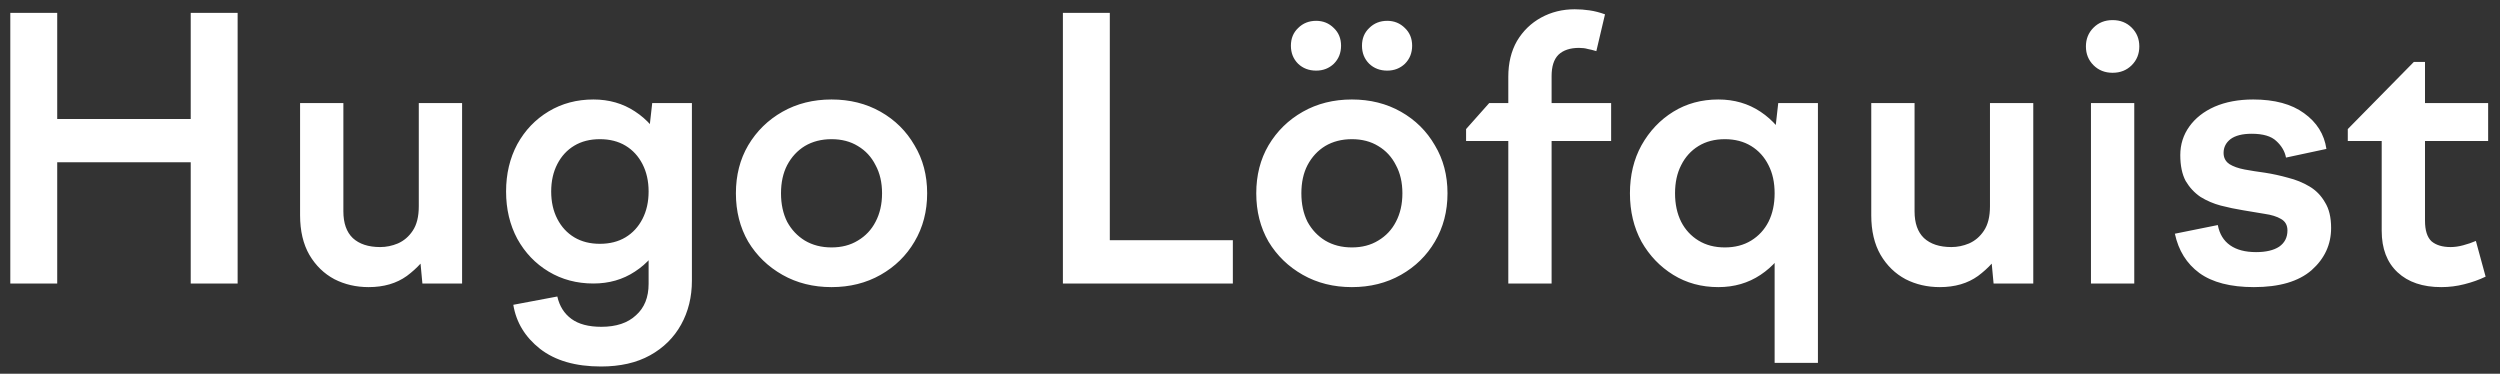 <svg width="194" height="29" viewBox="0 0 194 29" fill="none" xmlns="http://www.w3.org/2000/svg">
<rect x="0" y="0" width="194" height="29" fill="#333333" stroke="none"/>
<path d="M0.8 22V1H4.44V22H0.8ZM2.76 9.232H15.948V12.592H2.76V9.232ZM14.8 22V1H18.44V22H14.8ZM35.858 8V22H32.778L32.498 19.004V18.584V8H35.858ZM26.646 8V16.4C26.646 17.315 26.889 18.005 27.374 18.472C27.878 18.939 28.587 19.172 29.502 19.172C29.969 19.172 30.426 19.079 30.874 18.892C31.341 18.687 31.724 18.36 32.022 17.912C32.34 17.445 32.498 16.811 32.498 16.008L33.478 19.312C33.011 20.115 32.377 20.815 31.574 21.412C30.771 21.991 29.782 22.28 28.606 22.28C27.636 22.28 26.749 22.075 25.946 21.664C25.143 21.235 24.5 20.609 24.014 19.788C23.529 18.948 23.286 17.921 23.286 16.708V8H26.646ZM39.272 14.86C39.272 13.497 39.561 12.275 40.14 11.192C40.737 10.109 41.549 9.26 42.576 8.644C43.602 8.028 44.76 7.72 46.048 7.72C47.261 7.72 48.334 8.028 49.268 8.644C50.22 9.26 50.957 10.109 51.48 11.192C52.021 12.275 52.292 13.497 52.292 14.86C52.292 16.223 52.021 17.445 51.48 18.528C50.957 19.611 50.22 20.46 49.268 21.076C48.334 21.692 47.261 22 46.048 22C44.76 22 43.602 21.692 42.576 21.076C41.549 20.46 40.737 19.611 40.14 18.528C39.561 17.445 39.272 16.223 39.272 14.86ZM42.772 14.86C42.772 15.663 42.93 16.372 43.248 16.988C43.565 17.604 44.004 18.08 44.564 18.416C45.124 18.752 45.786 18.92 46.552 18.92C47.317 18.92 47.98 18.752 48.54 18.416C49.1 18.08 49.538 17.604 49.856 16.988C50.173 16.372 50.332 15.663 50.332 14.86C50.332 14.057 50.173 13.348 49.856 12.732C49.538 12.116 49.1 11.64 48.54 11.304C47.98 10.968 47.317 10.8 46.552 10.8C45.786 10.8 45.124 10.968 44.564 11.304C44.004 11.64 43.565 12.116 43.248 12.732C42.93 13.348 42.772 14.057 42.772 14.86ZM50.612 8H53.692V21.776C53.692 23.045 53.412 24.184 52.852 25.192C52.292 26.2 51.489 26.993 50.444 27.572C49.398 28.151 48.129 28.44 46.636 28.44C44.657 28.44 43.08 27.983 41.904 27.068C40.746 26.153 40.056 25.015 39.832 23.652L43.248 23.008C43.416 23.755 43.78 24.333 44.34 24.744C44.9 25.155 45.674 25.36 46.664 25.36C47.821 25.36 48.717 25.061 49.352 24.464C50.005 23.885 50.332 23.073 50.332 22.028V10.492L50.612 8ZM64.526 7.72C65.945 7.72 67.215 8.037 68.335 8.672C69.454 9.307 70.332 10.175 70.966 11.276C71.62 12.359 71.947 13.6 71.947 15C71.947 16.4 71.62 17.651 70.966 18.752C70.332 19.835 69.454 20.693 68.335 21.328C67.215 21.963 65.945 22.28 64.526 22.28C63.108 22.28 61.839 21.963 60.718 21.328C59.599 20.693 58.712 19.835 58.059 18.752C57.424 17.651 57.106 16.4 57.106 15C57.106 13.6 57.424 12.359 58.059 11.276C58.712 10.175 59.599 9.307 60.718 8.672C61.839 8.037 63.108 7.72 64.526 7.72ZM64.526 10.8C63.742 10.8 63.052 10.977 62.455 11.332C61.876 11.687 61.419 12.181 61.083 12.816C60.765 13.432 60.606 14.16 60.606 15C60.606 15.84 60.765 16.577 61.083 17.212C61.419 17.828 61.876 18.313 62.455 18.668C63.052 19.023 63.742 19.2 64.526 19.2C65.311 19.2 65.992 19.023 66.57 18.668C67.168 18.313 67.625 17.828 67.942 17.212C68.278 16.577 68.447 15.84 68.447 15C68.447 14.16 68.278 13.432 67.942 12.816C67.625 12.181 67.168 11.687 66.57 11.332C65.992 10.977 65.311 10.8 64.526 10.8ZM82.481 22V1H86.121V22H82.481ZM85.281 18.64H95.669V22H85.281V18.64ZM104.906 7.72C106.324 7.72 107.594 8.037 108.714 8.672C109.834 9.307 110.711 10.175 111.346 11.276C111.999 12.359 112.326 13.6 112.326 15C112.326 16.4 111.999 17.651 111.346 18.752C110.711 19.835 109.834 20.693 108.714 21.328C107.594 21.963 106.324 22.28 104.906 22.28C103.487 22.28 102.218 21.963 101.098 21.328C99.978 20.693 99.091 19.835 98.438 18.752C97.803 17.651 97.486 16.4 97.486 15C97.486 13.6 97.803 12.359 98.438 11.276C99.091 10.175 99.978 9.307 101.098 8.672C102.218 8.037 103.487 7.72 104.906 7.72ZM104.906 10.8C104.122 10.8 103.431 10.977 102.834 11.332C102.255 11.687 101.798 12.181 101.462 12.816C101.144 13.432 100.986 14.16 100.986 15C100.986 15.84 101.144 16.577 101.462 17.212C101.798 17.828 102.255 18.313 102.834 18.668C103.431 19.023 104.122 19.2 104.906 19.2C105.69 19.2 106.371 19.023 106.95 18.668C107.547 18.313 108.004 17.828 108.322 17.212C108.658 16.577 108.826 15.84 108.826 15C108.826 14.16 108.658 13.432 108.322 12.816C108.004 12.181 107.547 11.687 106.95 11.332C106.371 10.977 105.69 10.8 104.906 10.8ZM102.134 5.48C101.574 5.48 101.107 5.303 100.734 4.948C100.36 4.575 100.174 4.108 100.174 3.548C100.174 2.988 100.36 2.531 100.734 2.176C101.107 1.803 101.574 1.616 102.134 1.616C102.675 1.616 103.132 1.803 103.506 2.176C103.879 2.531 104.066 2.988 104.066 3.548C104.066 4.108 103.879 4.575 103.506 4.948C103.132 5.303 102.675 5.48 102.134 5.48ZM107.65 5.48C107.09 5.48 106.623 5.303 106.25 4.948C105.876 4.575 105.69 4.108 105.69 3.548C105.69 2.988 105.876 2.531 106.25 2.176C106.623 1.803 107.09 1.616 107.65 1.616C108.191 1.616 108.648 1.803 109.022 2.176C109.395 2.531 109.582 2.988 109.582 3.548C109.582 4.108 109.395 4.575 109.022 4.948C108.648 5.303 108.191 5.48 107.65 5.48ZM125.024 10.94H113.768V10.016L115.56 8H125.024V10.94ZM120.404 5.9V22H117.044V5.956C117.044 4.892 117.268 3.968 117.716 3.184C118.183 2.4 118.808 1.793 119.592 1.364C120.376 0.935 121.244 0.72 122.196 0.72C122.588 0.72 122.971 0.748 123.344 0.804C123.736 0.86 124.137 0.963 124.548 1.112L123.876 3.968C123.633 3.893 123.409 3.837 123.204 3.8C123.017 3.744 122.793 3.716 122.532 3.716C121.841 3.716 121.309 3.893 120.936 4.248C120.581 4.603 120.404 5.153 120.404 5.9ZM141.071 8V28.16H137.711V10.492L137.991 8H141.071ZM133.343 7.72C134.575 7.72 135.667 8.037 136.619 8.672C137.571 9.307 138.318 10.175 138.859 11.276C139.4 12.359 139.671 13.6 139.671 15C139.671 16.4 139.4 17.651 138.859 18.752C138.318 19.835 137.571 20.693 136.619 21.328C135.667 21.963 134.575 22.28 133.343 22.28C132.036 22.28 130.87 21.963 129.843 21.328C128.816 20.693 127.995 19.835 127.379 18.752C126.782 17.651 126.483 16.4 126.483 15C126.483 13.6 126.782 12.359 127.379 11.276C127.995 10.175 128.816 9.307 129.843 8.672C130.87 8.037 132.036 7.72 133.343 7.72ZM133.847 10.8C133.063 10.8 132.382 10.977 131.803 11.332C131.224 11.687 130.776 12.181 130.459 12.816C130.142 13.432 129.983 14.16 129.983 15C129.983 15.84 130.142 16.577 130.459 17.212C130.776 17.828 131.224 18.313 131.803 18.668C132.382 19.023 133.063 19.2 133.847 19.2C134.631 19.2 135.312 19.023 135.891 18.668C136.47 18.313 136.918 17.828 137.235 17.212C137.552 16.577 137.711 15.84 137.711 15C137.711 14.16 137.552 13.432 137.235 12.816C136.918 12.181 136.47 11.687 135.891 11.332C135.312 10.977 134.631 10.8 133.847 10.8ZM157.782 8V22H154.702L154.422 19.004V18.584V8H157.782ZM148.57 8V16.4C148.57 17.315 148.812 18.005 149.298 18.472C149.802 18.939 150.511 19.172 151.426 19.172C151.892 19.172 152.35 19.079 152.798 18.892C153.264 18.687 153.647 18.36 153.946 17.912C154.263 17.445 154.422 16.811 154.422 16.008L155.402 19.312C154.935 20.115 154.3 20.815 153.498 21.412C152.695 21.991 151.706 22.28 150.53 22.28C149.559 22.28 148.672 22.075 147.87 21.664C147.067 21.235 146.423 20.609 145.938 19.788C145.452 18.948 145.21 17.921 145.21 16.708V8H148.57ZM162.259 22V8H165.619V22H162.259ZM166.011 3.604C166.011 4.183 165.815 4.668 165.423 5.06C165.031 5.452 164.537 5.648 163.939 5.648C163.342 5.648 162.847 5.452 162.455 5.06C162.063 4.668 161.867 4.183 161.867 3.604C161.867 3.025 162.063 2.54 162.455 2.148C162.847 1.756 163.342 1.56 163.939 1.56C164.537 1.56 165.031 1.756 165.423 2.148C165.815 2.54 166.011 3.025 166.011 3.604ZM174.902 22.28C173.092 22.28 171.682 21.916 170.674 21.188C169.685 20.46 169.05 19.443 168.77 18.136L172.102 17.464C172.233 18.155 172.55 18.677 173.054 19.032C173.558 19.387 174.23 19.564 175.07 19.564C175.836 19.564 176.433 19.424 176.862 19.144C177.292 18.845 177.506 18.425 177.506 17.884C177.506 17.473 177.338 17.175 177.002 16.988C176.685 16.801 176.265 16.671 175.742 16.596C175.22 16.503 174.66 16.409 174.062 16.316C173.484 16.223 172.905 16.101 172.326 15.952C171.766 15.803 171.244 15.579 170.758 15.28C170.292 14.963 169.909 14.552 169.61 14.048C169.33 13.525 169.19 12.853 169.19 12.032C169.19 11.211 169.424 10.473 169.89 9.82C170.357 9.167 171.01 8.653 171.85 8.28C172.709 7.907 173.708 7.72 174.846 7.72C176.508 7.72 177.824 8.075 178.794 8.784C179.784 9.493 180.362 10.417 180.53 11.556L177.394 12.228C177.301 11.743 177.049 11.313 176.638 10.94C176.246 10.567 175.612 10.38 174.734 10.38C174.006 10.38 173.456 10.52 173.082 10.8C172.728 11.08 172.55 11.435 172.55 11.864C172.55 12.237 172.7 12.527 172.998 12.732C173.297 12.919 173.689 13.059 174.174 13.152C174.678 13.245 175.21 13.329 175.77 13.404C176.368 13.497 176.965 13.628 177.562 13.796C178.16 13.945 178.71 14.169 179.214 14.468C179.718 14.767 180.12 15.177 180.418 15.7C180.736 16.204 180.894 16.867 180.894 17.688C180.894 18.976 180.39 20.068 179.382 20.964C178.374 21.841 176.881 22.28 174.902 22.28ZM182.188 10.016L187.312 4.808H188.18V8H193.08V10.94H188.18V17.128C188.18 17.875 188.348 18.407 188.684 18.724C189.038 19.023 189.533 19.172 190.168 19.172C190.485 19.172 190.812 19.125 191.148 19.032C191.502 18.939 191.829 18.827 192.128 18.696L192.884 21.468C192.38 21.711 191.829 21.907 191.232 22.056C190.653 22.205 190.056 22.28 189.44 22.28C188.002 22.28 186.873 21.897 186.052 21.132C185.23 20.367 184.82 19.293 184.82 17.912V10.94H182.188V10.016Z" fill="white"/>
</svg>
